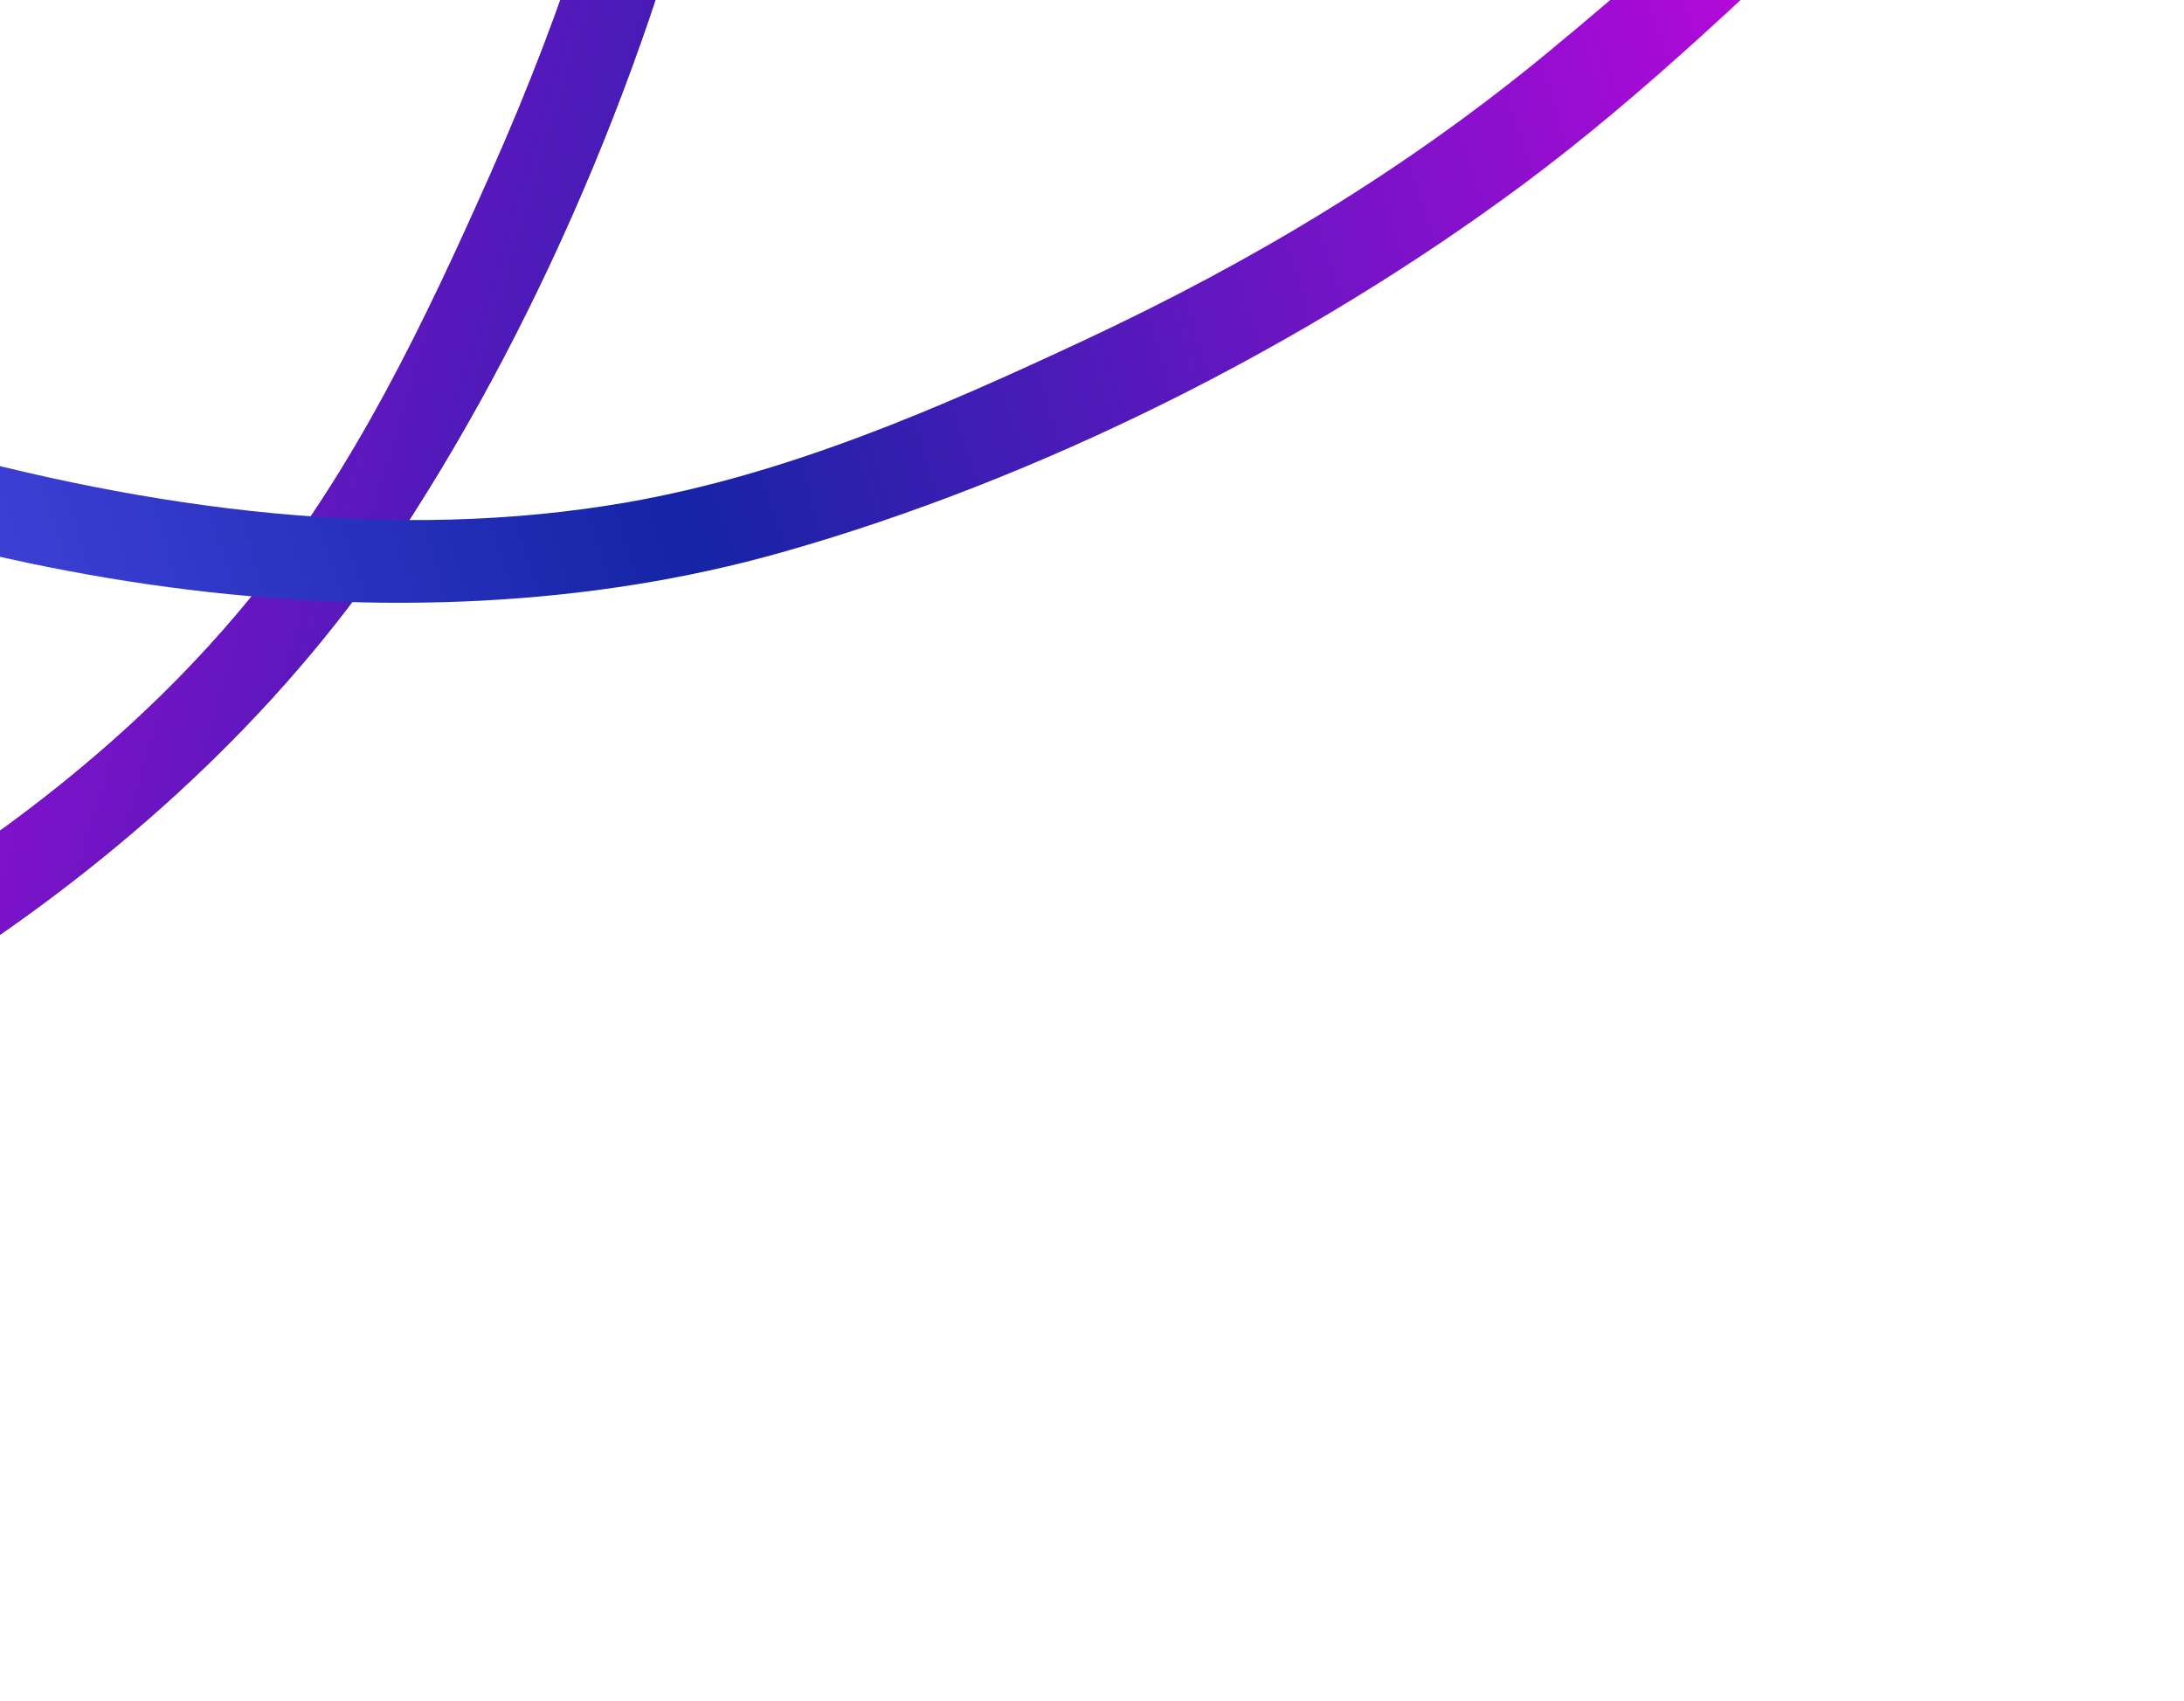 <?xml version="1.0" encoding="UTF-8"?> <svg xmlns="http://www.w3.org/2000/svg" width="262" height="204" viewBox="0 0 262 204" fill="none"><path d="M-118.42 153.585C-122.059 150.637 -121.786 150.089 -122.909 146.142C-115.769 140.401 -96.707 140.897 -86.667 138.729C-69.833 135.098 -54.01 129.381 -39.065 122.348C-12.433 109.816 12.274 93.531 30.119 71.617C42.442 56.484 50.964 38.601 58.846 20.852C67.774 0.75 74.484 -19.572 78.186 -41.732C80.246 -54.077 81.94 -66.524 83.057 -79.115C83.926 -88.932 84.26 -99.989 86.916 -109.287C87.942 -112.878 89.5 -113.57 92.936 -115.13L96.715 -110.418C97.868 -100.991 94.477 -91.34 93.576 -82.185C91.78 -63.963 90.215 -45.482 86.336 -27.823C79.326 4.081 65.632 37.207 48.012 64.068C21.97 103.767 -25.62 133.706 -75.366 146.603C-89.303 150.216 -103.763 151.926 -118.42 153.585Z" fill="#383494"></path><path d="M-118.42 153.585C-122.059 150.637 -121.786 150.089 -122.909 146.142C-115.769 140.401 -96.707 140.897 -86.667 138.729C-69.833 135.098 -54.01 129.381 -39.065 122.348C-12.433 109.816 12.274 93.531 30.119 71.617C42.442 56.484 50.964 38.601 58.846 20.852C67.774 0.75 74.484 -19.572 78.186 -41.732C80.246 -54.077 81.94 -66.524 83.057 -79.115C83.926 -88.932 84.26 -99.989 86.916 -109.287C87.942 -112.878 89.5 -113.57 92.936 -115.13L96.715 -110.418C97.868 -100.991 94.477 -91.34 93.576 -82.185C91.78 -63.963 90.215 -45.482 86.336 -27.823C79.326 4.081 65.632 37.207 48.012 64.068C21.97 103.767 -25.62 133.706 -75.366 146.603C-89.303 150.216 -103.763 151.926 -118.42 153.585Z" fill="url(#paint0_linear_7_430)"></path><path d="M-90.672 24.787C-91.488 20.176 -90.923 19.941 -89.184 16.224C-80.028 16.569 -65.958 29.438 -56.955 34.383C-41.862 42.675 -26.165 48.73 -10.268 53.215C18.058 61.208 47.392 65.106 75.233 60.255C94.459 56.904 112.617 48.985 130.204 40.749C150.124 31.42 168.512 20.471 185.834 6.163C195.482 -1.81 204.92 -10.099 214.017 -18.875C221.109 -25.719 228.609 -33.851 236.709 -39.131C239.838 -41.171 241.468 -40.672 245.086 -39.597L244.851 -33.562C239.542 -25.686 230.655 -20.621 223.974 -14.298C210.673 -1.715 197.376 11.216 182.871 22.009C156.664 41.507 124.608 57.548 93.694 66.283C48.005 79.192 -7.56 70.606 -53.582 47.737C-66.475 41.33 -78.516 33.143 -90.672 24.787Z" fill="url(#paint1_linear_7_430)"></path><defs><linearGradient id="paint0_linear_7_430" x1="240" y1="124.5" x2="-72.5" y2="32" gradientUnits="userSpaceOnUse"><stop stop-color="#6159FF"></stop><stop offset="0.45" stop-color="#1524A6"></stop><stop offset="1" stop-color="#E600EB"></stop><stop offset="1" stop-color="#383494"></stop></linearGradient><linearGradient id="paint1_linear_7_430" x1="-77.462" y1="66.537" x2="246.257" y2="-35.895" gradientUnits="userSpaceOnUse"><stop stop-color="#6159FF"></stop><stop offset="0.45" stop-color="#1524A6"></stop><stop offset="1" stop-color="#E600EB"></stop><stop offset="1" stop-color="#383494"></stop></linearGradient></defs></svg> 